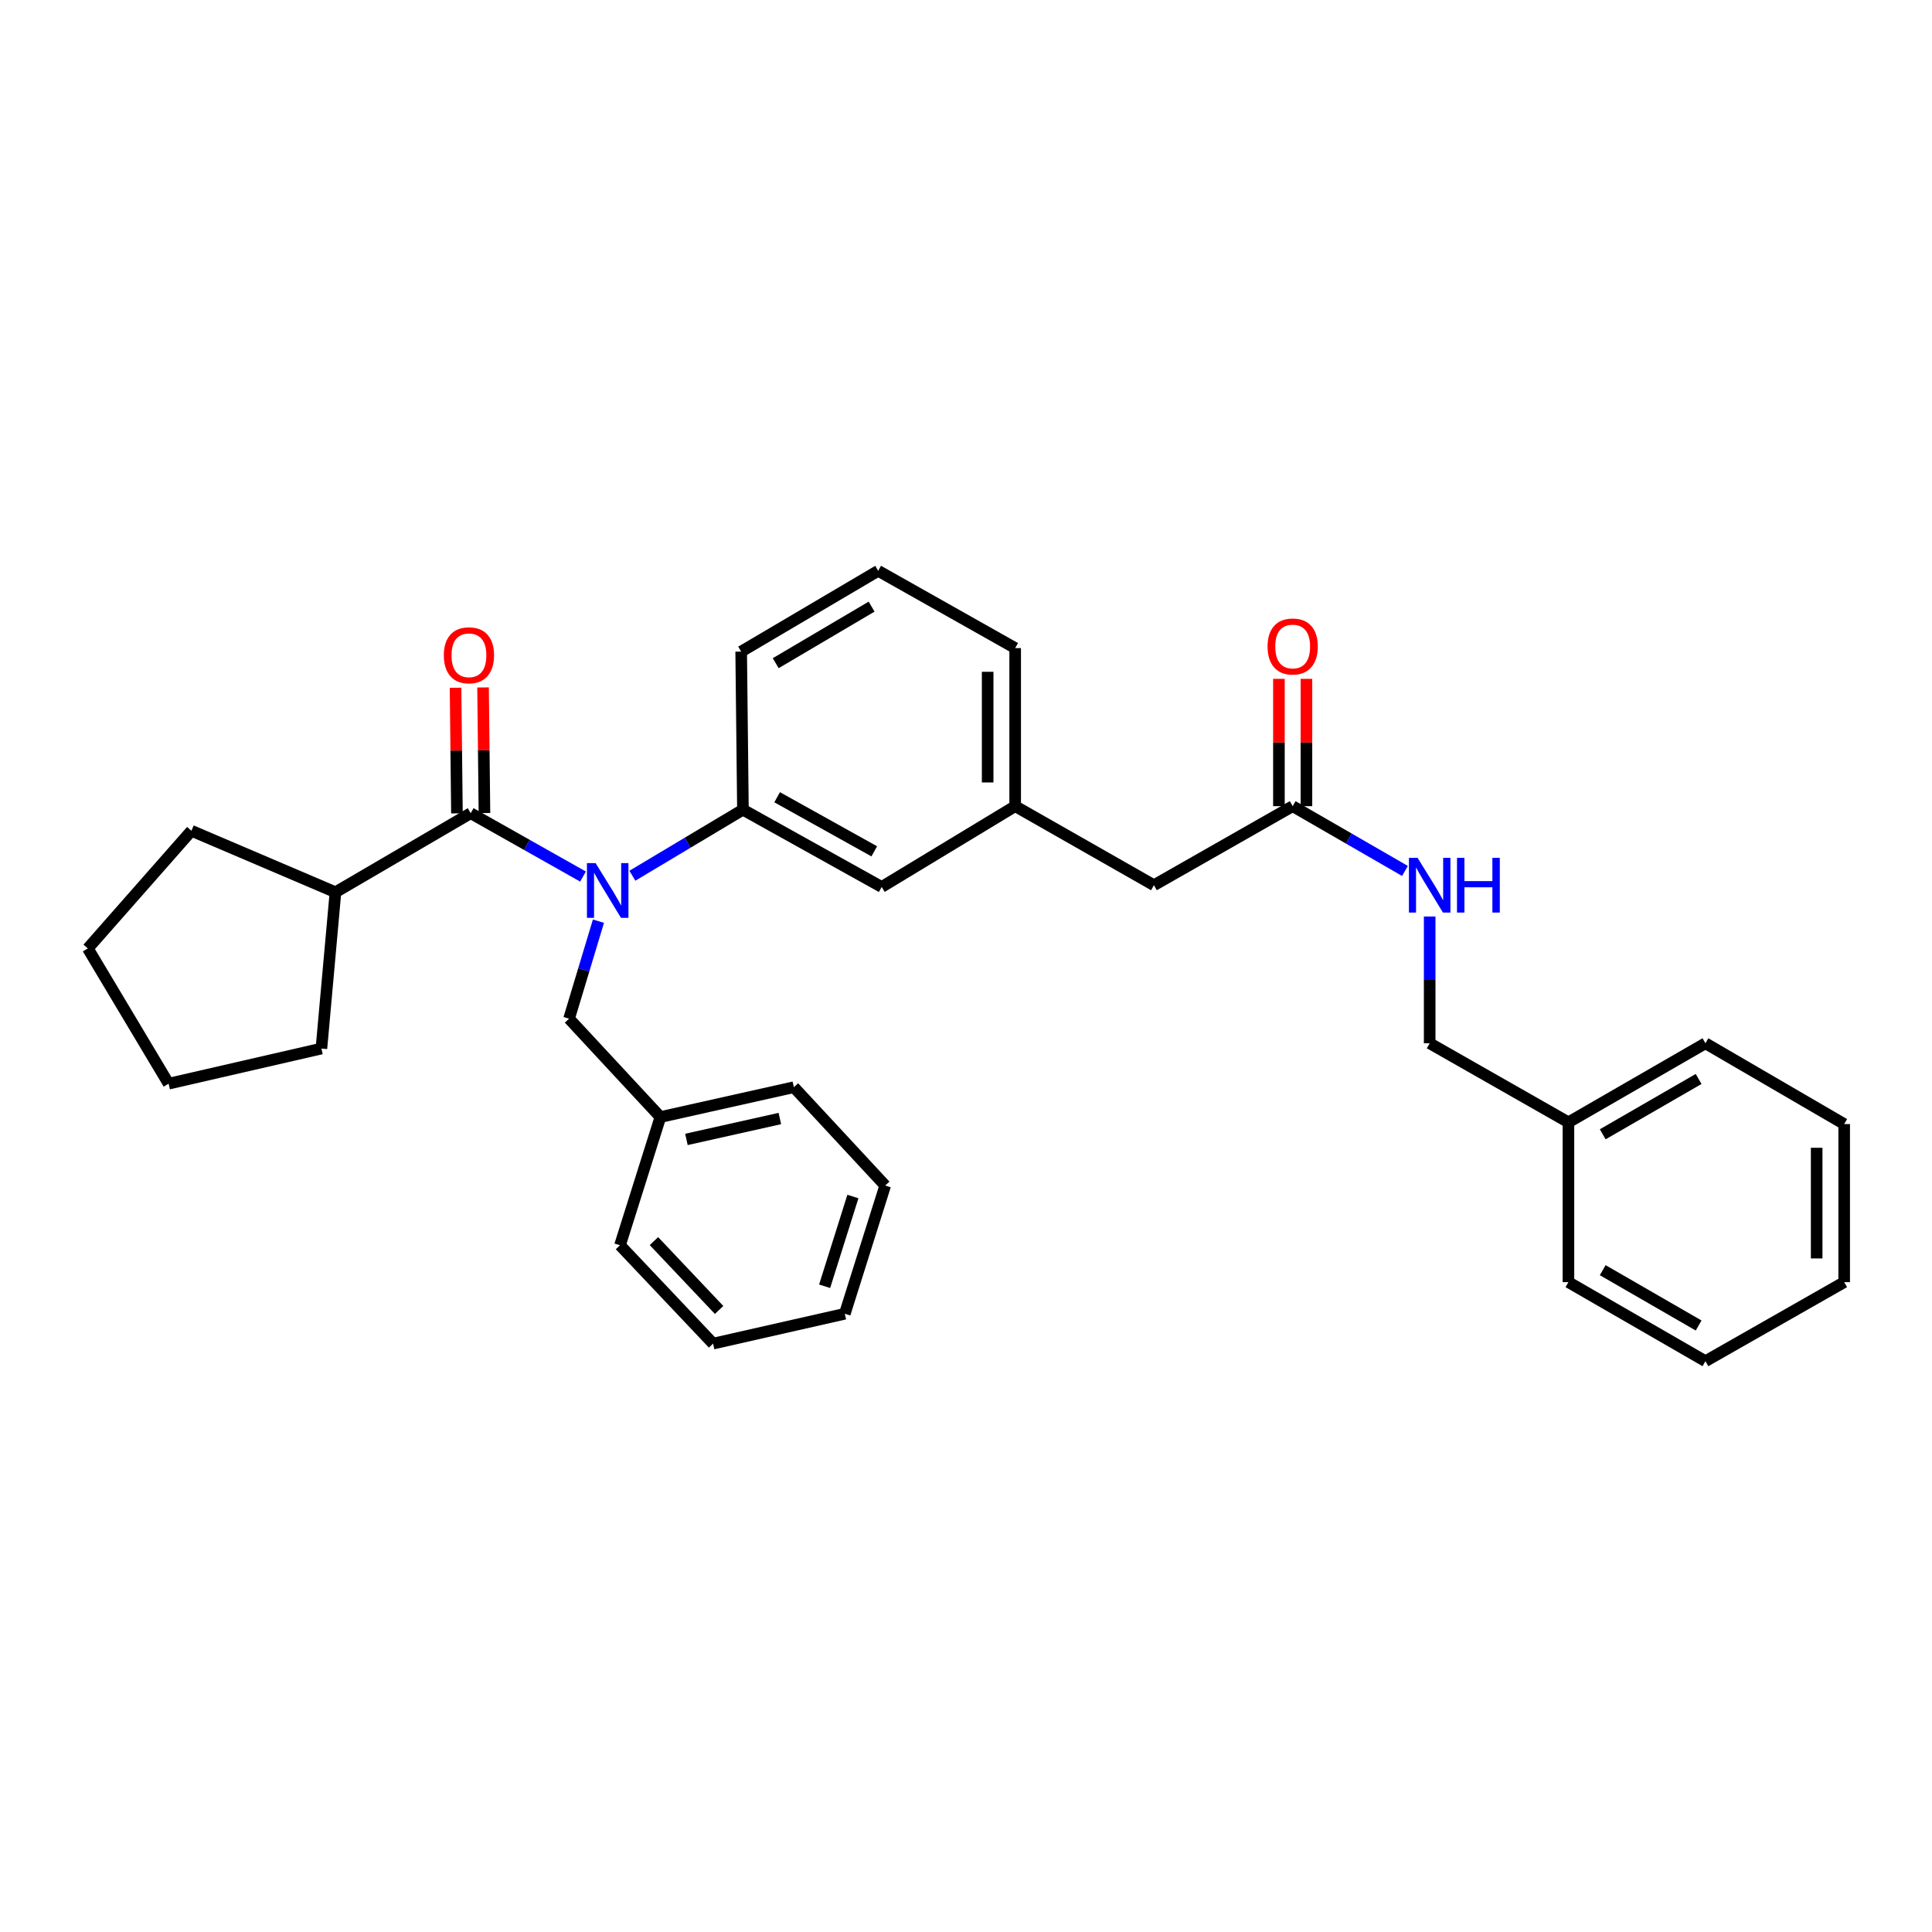 <?xml version='1.0' encoding='iso-8859-1'?>
<svg version='1.1' baseProfile='full'
              xmlns='http://www.w3.org/2000/svg'
                      xmlns:rdkit='http://www.rdkit.org/xml'
                      xmlns:xlink='http://www.w3.org/1999/xlink'
                  xml:space='preserve'
width='1000px' height='1000px' viewBox='0 0 1000 1000'>
<!-- END OF HEADER -->
<rect style='opacity:1.0;fill:#FFFFFF;stroke:none' width='1000' height='1000' x='0' y='0'> </rect>
<path class='bond-0' d='M 811.817,580.909 L 739.998,540' style='fill:none;fill-rule:evenodd;stroke:#000000;stroke-width:6px;stroke-linecap:butt;stroke-linejoin:miter;stroke-opacity:1' />
<path class='bond-1' d='M 811.817,580.909 L 882.726,540' style='fill:none;fill-rule:evenodd;stroke:#000000;stroke-width:6px;stroke-linecap:butt;stroke-linejoin:miter;stroke-opacity:1' />
<path class='bond-1' d='M 829.57,587.108 L 879.206,558.471' style='fill:none;fill-rule:evenodd;stroke:#000000;stroke-width:6px;stroke-linecap:butt;stroke-linejoin:miter;stroke-opacity:1' />
<path class='bond-2' d='M 811.817,580.909 L 811.817,663.638' style='fill:none;fill-rule:evenodd;stroke:#000000;stroke-width:6px;stroke-linecap:butt;stroke-linejoin:miter;stroke-opacity:1' />
<path class='bond-3' d='M 669.089,417.271 L 698.15,434.037' style='fill:none;fill-rule:evenodd;stroke:#000000;stroke-width:6px;stroke-linecap:butt;stroke-linejoin:miter;stroke-opacity:1' />
<path class='bond-3' d='M 698.15,434.037 L 727.212,450.804' style='fill:none;fill-rule:evenodd;stroke:#0000FF;stroke-width:6px;stroke-linecap:butt;stroke-linejoin:miter;stroke-opacity:1' />
<path class='bond-4' d='M 676.209,417.271 L 676.209,384.321' style='fill:none;fill-rule:evenodd;stroke:#000000;stroke-width:6px;stroke-linecap:butt;stroke-linejoin:miter;stroke-opacity:1' />
<path class='bond-4' d='M 676.209,384.321 L 676.209,351.371' style='fill:none;fill-rule:evenodd;stroke:#FF0000;stroke-width:6px;stroke-linecap:butt;stroke-linejoin:miter;stroke-opacity:1' />
<path class='bond-4' d='M 661.969,417.271 L 661.969,384.321' style='fill:none;fill-rule:evenodd;stroke:#000000;stroke-width:6px;stroke-linecap:butt;stroke-linejoin:miter;stroke-opacity:1' />
<path class='bond-4' d='M 661.969,384.321 L 661.969,351.371' style='fill:none;fill-rule:evenodd;stroke:#FF0000;stroke-width:6px;stroke-linecap:butt;stroke-linejoin:miter;stroke-opacity:1' />
<path class='bond-5' d='M 669.089,417.271 L 597.27,458.181' style='fill:none;fill-rule:evenodd;stroke:#000000;stroke-width:6px;stroke-linecap:butt;stroke-linejoin:miter;stroke-opacity:1' />
<path class='bond-6' d='M 739.998,474.386 L 739.998,507.193' style='fill:none;fill-rule:evenodd;stroke:#0000FF;stroke-width:6px;stroke-linecap:butt;stroke-linejoin:miter;stroke-opacity:1' />
<path class='bond-6' d='M 739.998,507.193 L 739.998,540' style='fill:none;fill-rule:evenodd;stroke:#000000;stroke-width:6px;stroke-linecap:butt;stroke-linejoin:miter;stroke-opacity:1' />
<path class='bond-7' d='M 173.634,461.82 L 99.085,430.001' style='fill:none;fill-rule:evenodd;stroke:#000000;stroke-width:6px;stroke-linecap:butt;stroke-linejoin:miter;stroke-opacity:1' />
<path class='bond-8' d='M 173.634,461.82 L 166.363,542.729' style='fill:none;fill-rule:evenodd;stroke:#000000;stroke-width:6px;stroke-linecap:butt;stroke-linejoin:miter;stroke-opacity:1' />
<path class='bond-9' d='M 173.634,461.82 L 243.633,420.91' style='fill:none;fill-rule:evenodd;stroke:#000000;stroke-width:6px;stroke-linecap:butt;stroke-linejoin:miter;stroke-opacity:1' />
<path class='bond-10' d='M 309.753,476.803 L 302.148,502.037' style='fill:none;fill-rule:evenodd;stroke:#0000FF;stroke-width:6px;stroke-linecap:butt;stroke-linejoin:miter;stroke-opacity:1' />
<path class='bond-10' d='M 302.148,502.037 L 294.543,527.27' style='fill:none;fill-rule:evenodd;stroke:#000000;stroke-width:6px;stroke-linecap:butt;stroke-linejoin:miter;stroke-opacity:1' />
<path class='bond-11' d='M 301.767,453.704 L 272.7,437.307' style='fill:none;fill-rule:evenodd;stroke:#0000FF;stroke-width:6px;stroke-linecap:butt;stroke-linejoin:miter;stroke-opacity:1' />
<path class='bond-11' d='M 272.7,437.307 L 243.633,420.91' style='fill:none;fill-rule:evenodd;stroke:#000000;stroke-width:6px;stroke-linecap:butt;stroke-linejoin:miter;stroke-opacity:1' />
<path class='bond-12' d='M 327.321,453.276 L 355.932,436.183' style='fill:none;fill-rule:evenodd;stroke:#0000FF;stroke-width:6px;stroke-linecap:butt;stroke-linejoin:miter;stroke-opacity:1' />
<path class='bond-12' d='M 355.932,436.183 L 384.542,419.091' style='fill:none;fill-rule:evenodd;stroke:#000000;stroke-width:6px;stroke-linecap:butt;stroke-linejoin:miter;stroke-opacity:1' />
<path class='bond-13' d='M 250.753,420.831 L 250.392,388.325' style='fill:none;fill-rule:evenodd;stroke:#000000;stroke-width:6px;stroke-linecap:butt;stroke-linejoin:miter;stroke-opacity:1' />
<path class='bond-13' d='M 250.392,388.325 L 250.03,355.818' style='fill:none;fill-rule:evenodd;stroke:#FF0000;stroke-width:6px;stroke-linecap:butt;stroke-linejoin:miter;stroke-opacity:1' />
<path class='bond-13' d='M 236.514,420.99 L 236.152,388.483' style='fill:none;fill-rule:evenodd;stroke:#000000;stroke-width:6px;stroke-linecap:butt;stroke-linejoin:miter;stroke-opacity:1' />
<path class='bond-13' d='M 236.152,388.483 L 235.791,355.976' style='fill:none;fill-rule:evenodd;stroke:#FF0000;stroke-width:6px;stroke-linecap:butt;stroke-linejoin:miter;stroke-opacity:1' />
<path class='bond-14' d='M 99.085,430.001 L 45.455,490.91' style='fill:none;fill-rule:evenodd;stroke:#000000;stroke-width:6px;stroke-linecap:butt;stroke-linejoin:miter;stroke-opacity:1' />
<path class='bond-15' d='M 166.363,542.729 L 87.274,560.909' style='fill:none;fill-rule:evenodd;stroke:#000000;stroke-width:6px;stroke-linecap:butt;stroke-linejoin:miter;stroke-opacity:1' />
<path class='bond-16' d='M 341.821,578.18 L 410.911,562.729' style='fill:none;fill-rule:evenodd;stroke:#000000;stroke-width:6px;stroke-linecap:butt;stroke-linejoin:miter;stroke-opacity:1' />
<path class='bond-16' d='M 355.292,589.759 L 403.655,578.944' style='fill:none;fill-rule:evenodd;stroke:#000000;stroke-width:6px;stroke-linecap:butt;stroke-linejoin:miter;stroke-opacity:1' />
<path class='bond-17' d='M 341.821,578.18 L 320.911,644.548' style='fill:none;fill-rule:evenodd;stroke:#000000;stroke-width:6px;stroke-linecap:butt;stroke-linejoin:miter;stroke-opacity:1' />
<path class='bond-18' d='M 341.821,578.18 L 294.543,527.27' style='fill:none;fill-rule:evenodd;stroke:#000000;stroke-width:6px;stroke-linecap:butt;stroke-linejoin:miter;stroke-opacity:1' />
<path class='bond-19' d='M 410.911,562.729 L 458.181,613.638' style='fill:none;fill-rule:evenodd;stroke:#000000;stroke-width:6px;stroke-linecap:butt;stroke-linejoin:miter;stroke-opacity:1' />
<path class='bond-20' d='M 597.27,458.181 L 525.451,417.271' style='fill:none;fill-rule:evenodd;stroke:#000000;stroke-width:6px;stroke-linecap:butt;stroke-linejoin:miter;stroke-opacity:1' />
<path class='bond-21' d='M 525.451,417.271 L 525.451,335.452' style='fill:none;fill-rule:evenodd;stroke:#000000;stroke-width:6px;stroke-linecap:butt;stroke-linejoin:miter;stroke-opacity:1' />
<path class='bond-21' d='M 511.21,404.998 L 511.21,347.725' style='fill:none;fill-rule:evenodd;stroke:#000000;stroke-width:6px;stroke-linecap:butt;stroke-linejoin:miter;stroke-opacity:1' />
<path class='bond-22' d='M 525.451,417.271 L 456.361,459.091' style='fill:none;fill-rule:evenodd;stroke:#000000;stroke-width:6px;stroke-linecap:butt;stroke-linejoin:miter;stroke-opacity:1' />
<path class='bond-23' d='M 525.451,335.452 L 454.541,295.453' style='fill:none;fill-rule:evenodd;stroke:#000000;stroke-width:6px;stroke-linecap:butt;stroke-linejoin:miter;stroke-opacity:1' />
<path class='bond-24' d='M 454.541,295.453 L 383.632,337.272' style='fill:none;fill-rule:evenodd;stroke:#000000;stroke-width:6px;stroke-linecap:butt;stroke-linejoin:miter;stroke-opacity:1' />
<path class='bond-24' d='M 451.139,313.992 L 401.503,343.265' style='fill:none;fill-rule:evenodd;stroke:#000000;stroke-width:6px;stroke-linecap:butt;stroke-linejoin:miter;stroke-opacity:1' />
<path class='bond-25' d='M 383.632,337.272 L 384.542,419.091' style='fill:none;fill-rule:evenodd;stroke:#000000;stroke-width:6px;stroke-linecap:butt;stroke-linejoin:miter;stroke-opacity:1' />
<path class='bond-26' d='M 384.542,419.091 L 456.361,459.091' style='fill:none;fill-rule:evenodd;stroke:#000000;stroke-width:6px;stroke-linecap:butt;stroke-linejoin:miter;stroke-opacity:1' />
<path class='bond-26' d='M 402.244,412.65 L 452.517,440.65' style='fill:none;fill-rule:evenodd;stroke:#000000;stroke-width:6px;stroke-linecap:butt;stroke-linejoin:miter;stroke-opacity:1' />
<path class='bond-27' d='M 320.911,644.548 L 369.091,695.457' style='fill:none;fill-rule:evenodd;stroke:#000000;stroke-width:6px;stroke-linecap:butt;stroke-linejoin:miter;stroke-opacity:1' />
<path class='bond-27' d='M 338.481,642.396 L 372.207,678.032' style='fill:none;fill-rule:evenodd;stroke:#000000;stroke-width:6px;stroke-linecap:butt;stroke-linejoin:miter;stroke-opacity:1' />
<path class='bond-28' d='M 458.181,613.638 L 437.271,679.999' style='fill:none;fill-rule:evenodd;stroke:#000000;stroke-width:6px;stroke-linecap:butt;stroke-linejoin:miter;stroke-opacity:1' />
<path class='bond-28' d='M 441.462,619.313 L 426.825,665.765' style='fill:none;fill-rule:evenodd;stroke:#000000;stroke-width:6px;stroke-linecap:butt;stroke-linejoin:miter;stroke-opacity:1' />
<path class='bond-29' d='M 369.091,695.457 L 437.271,679.999' style='fill:none;fill-rule:evenodd;stroke:#000000;stroke-width:6px;stroke-linecap:butt;stroke-linejoin:miter;stroke-opacity:1' />
<path class='bond-30' d='M 87.274,560.909 L 45.455,490.91' style='fill:none;fill-rule:evenodd;stroke:#000000;stroke-width:6px;stroke-linecap:butt;stroke-linejoin:miter;stroke-opacity:1' />
<path class='bond-31' d='M 882.726,540 L 954.545,581.819' style='fill:none;fill-rule:evenodd;stroke:#000000;stroke-width:6px;stroke-linecap:butt;stroke-linejoin:miter;stroke-opacity:1' />
<path class='bond-32' d='M 811.817,663.638 L 882.726,704.547' style='fill:none;fill-rule:evenodd;stroke:#000000;stroke-width:6px;stroke-linecap:butt;stroke-linejoin:miter;stroke-opacity:1' />
<path class='bond-32' d='M 829.57,657.44 L 879.206,686.076' style='fill:none;fill-rule:evenodd;stroke:#000000;stroke-width:6px;stroke-linecap:butt;stroke-linejoin:miter;stroke-opacity:1' />
<path class='bond-33' d='M 954.545,581.819 L 954.545,663.638' style='fill:none;fill-rule:evenodd;stroke:#000000;stroke-width:6px;stroke-linecap:butt;stroke-linejoin:miter;stroke-opacity:1' />
<path class='bond-33' d='M 940.305,594.092 L 940.305,651.365' style='fill:none;fill-rule:evenodd;stroke:#000000;stroke-width:6px;stroke-linecap:butt;stroke-linejoin:miter;stroke-opacity:1' />
<path class='bond-34' d='M 882.726,704.547 L 954.545,663.638' style='fill:none;fill-rule:evenodd;stroke:#000000;stroke-width:6px;stroke-linecap:butt;stroke-linejoin:miter;stroke-opacity:1' />
<path  class='atom-2' d='M 733.738 444.021
L 743.018 459.021
Q 743.938 460.501, 745.418 463.181
Q 746.898 465.861, 746.978 466.021
L 746.978 444.021
L 750.738 444.021
L 750.738 472.341
L 746.858 472.341
L 736.898 455.941
Q 735.738 454.021, 734.498 451.821
Q 733.298 449.621, 732.938 448.941
L 732.938 472.341
L 729.258 472.341
L 729.258 444.021
L 733.738 444.021
' fill='#0000FF'/>
<path  class='atom-2' d='M 754.138 444.021
L 757.978 444.021
L 757.978 456.061
L 772.458 456.061
L 772.458 444.021
L 776.298 444.021
L 776.298 472.341
L 772.458 472.341
L 772.458 459.261
L 757.978 459.261
L 757.978 472.341
L 754.138 472.341
L 754.138 444.021
' fill='#0000FF'/>
<path  class='atom-3' d='M 656.089 334.622
Q 656.089 327.822, 659.449 324.022
Q 662.809 320.222, 669.089 320.222
Q 675.369 320.222, 678.729 324.022
Q 682.089 327.822, 682.089 334.622
Q 682.089 341.502, 678.689 345.422
Q 675.289 349.302, 669.089 349.302
Q 662.849 349.302, 659.449 345.422
Q 656.089 341.542, 656.089 334.622
M 669.089 346.102
Q 673.409 346.102, 675.729 343.222
Q 678.089 340.302, 678.089 334.622
Q 678.089 329.062, 675.729 326.262
Q 673.409 323.422, 669.089 323.422
Q 664.769 323.422, 662.409 326.222
Q 660.089 329.022, 660.089 334.622
Q 660.089 340.342, 662.409 343.222
Q 664.769 346.102, 669.089 346.102
' fill='#FF0000'/>
<path  class='atom-6' d='M 308.283 446.75
L 317.563 461.75
Q 318.483 463.23, 319.963 465.91
Q 321.443 468.59, 321.523 468.75
L 321.523 446.75
L 325.283 446.75
L 325.283 475.07
L 321.403 475.07
L 311.443 458.67
Q 310.283 456.75, 309.043 454.55
Q 307.843 452.35, 307.483 451.67
L 307.483 475.07
L 303.803 475.07
L 303.803 446.75
L 308.283 446.75
' fill='#0000FF'/>
<path  class='atom-8' d='M 229.724 339.171
Q 229.724 332.371, 233.084 328.571
Q 236.444 324.771, 242.724 324.771
Q 249.004 324.771, 252.364 328.571
Q 255.724 332.371, 255.724 339.171
Q 255.724 346.051, 252.324 349.971
Q 248.924 353.851, 242.724 353.851
Q 236.484 353.851, 233.084 349.971
Q 229.724 346.091, 229.724 339.171
M 242.724 350.651
Q 247.044 350.651, 249.364 347.771
Q 251.724 344.851, 251.724 339.171
Q 251.724 333.611, 249.364 330.811
Q 247.044 327.971, 242.724 327.971
Q 238.404 327.971, 236.044 330.771
Q 233.724 333.571, 233.724 339.171
Q 233.724 344.891, 236.044 347.771
Q 238.404 350.651, 242.724 350.651
' fill='#FF0000'/>
</svg>
